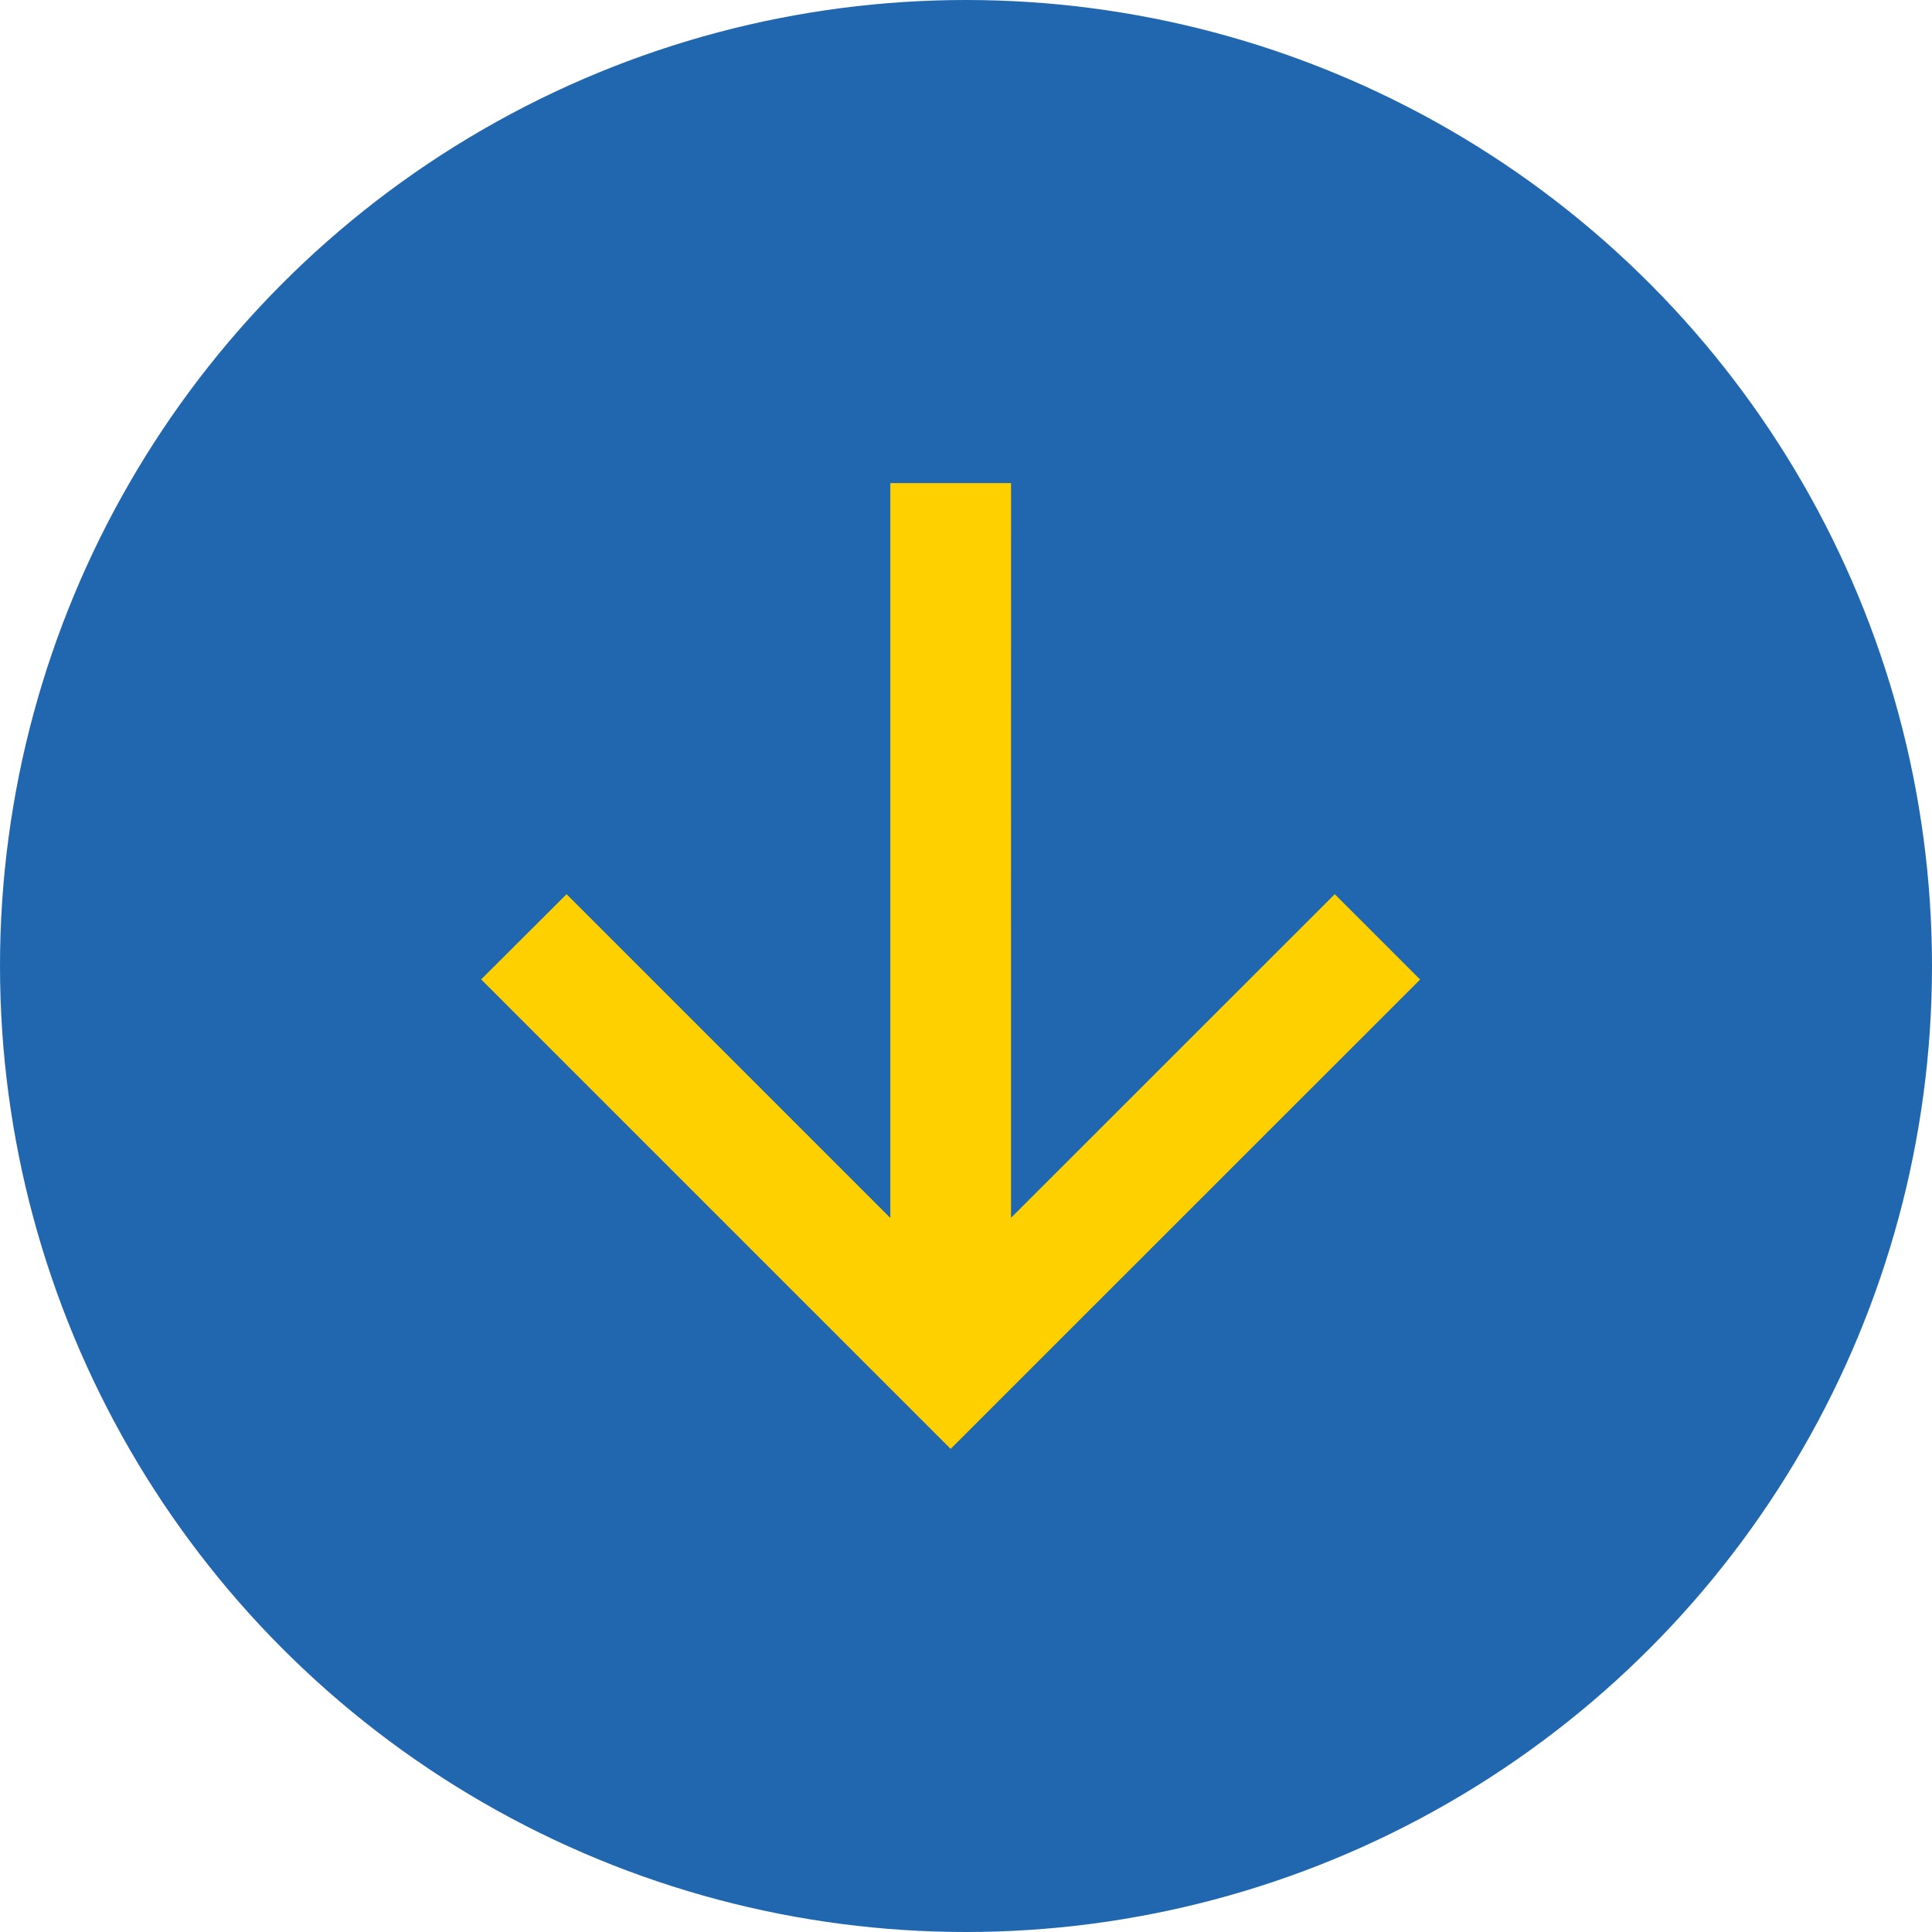 <svg xmlns="http://www.w3.org/2000/svg" width="47" height="47" viewBox="0 0 47 47">
  <g id="Grupo_326" data-name="Grupo 326" transform="translate(-536 -633)">
    <g id="Elipse_25" data-name="Elipse 25" transform="translate(536 633)" fill="#2167b0" stroke="rgba(112,112,112,0)" stroke-width="1">
      <circle cx="23.5" cy="23.5" r="23.5" stroke="none"/>
      <circle cx="23.5" cy="23.5" r="23" fill="none"/>
    </g>
    <path id="Trazado_74" data-name="Trazado 74" d="M17.112,21.873,24.988,14l2.076,2.076L15.643,27.494,4.222,16.073,6.3,14l7.876,7.876V4h2.937Z" transform="translate(543.483 640.753)" fill="#ffd000"/>
  </g>
</svg>
